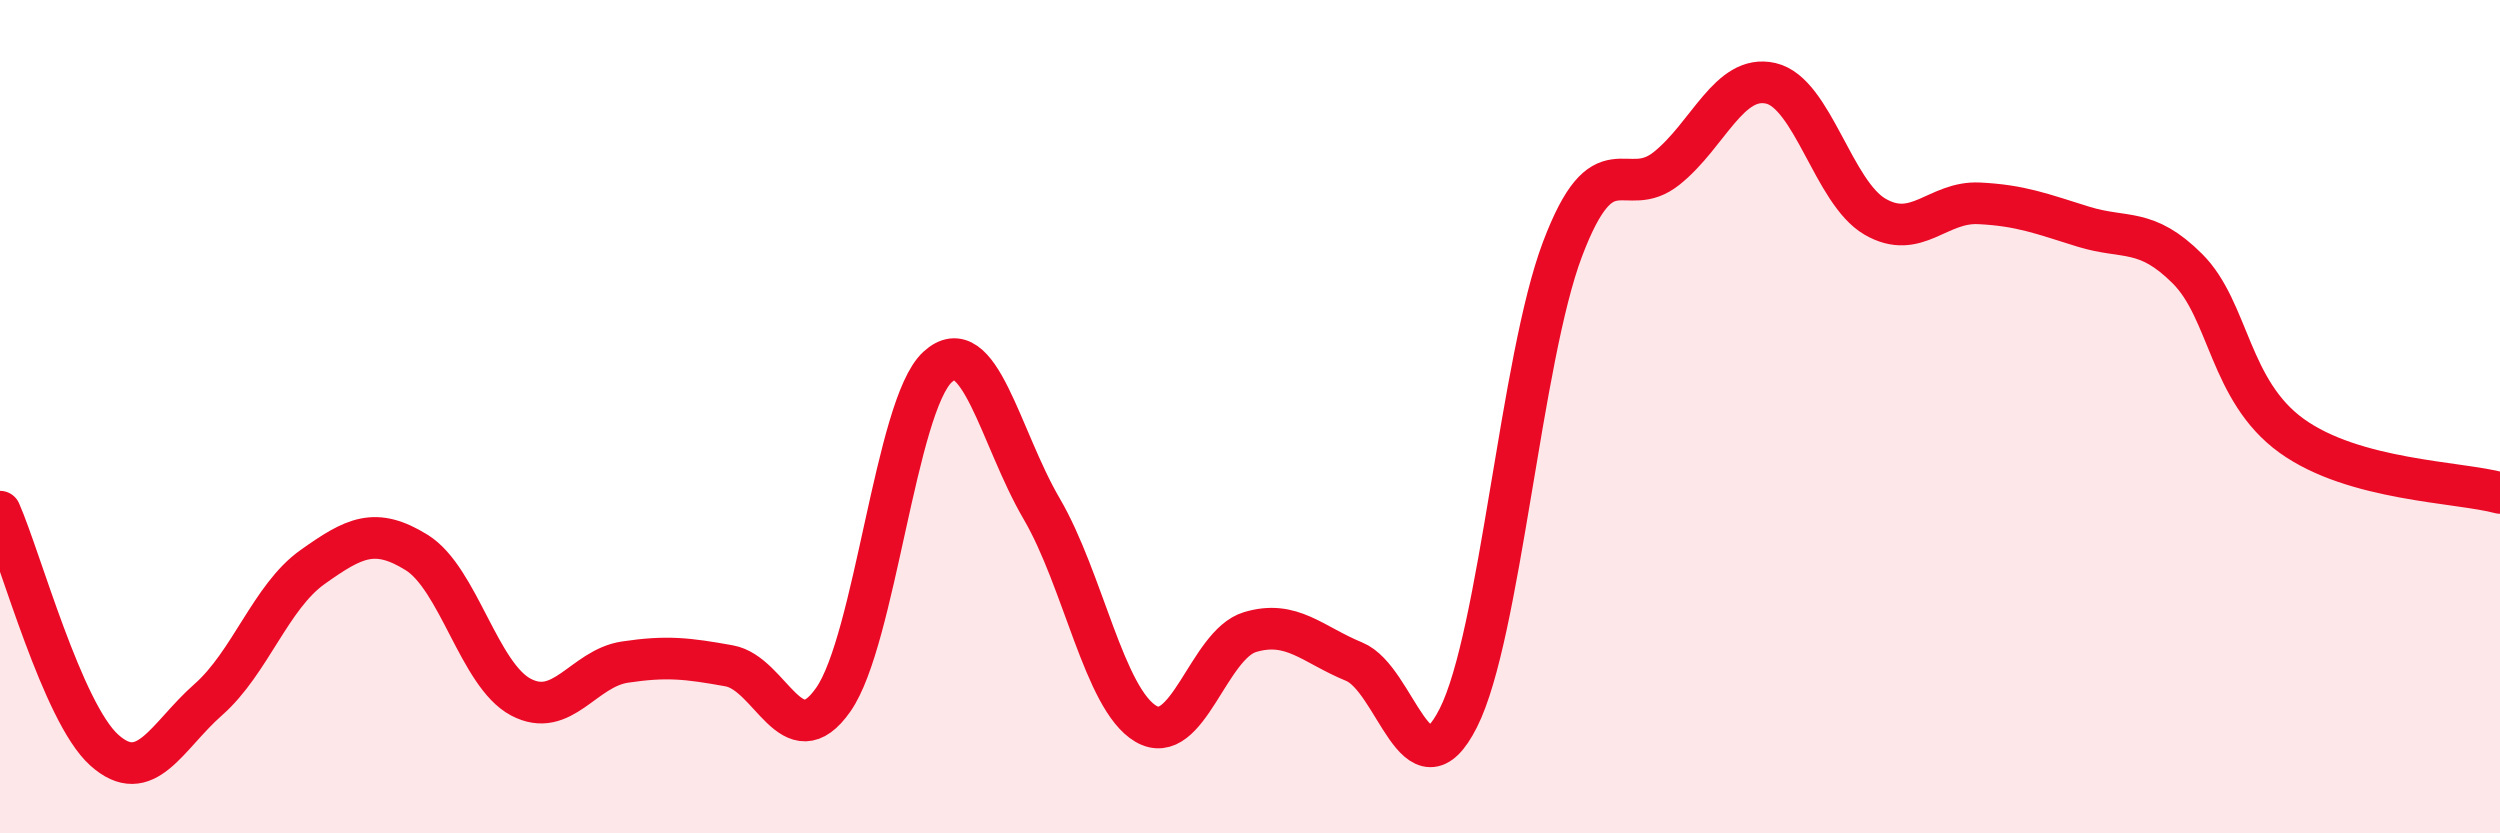 
    <svg width="60" height="20" viewBox="0 0 60 20" xmlns="http://www.w3.org/2000/svg">
      <path
        d="M 0,12.28 C 0.5,13.42 1.5,17.1 2.5,18 C 3.5,18.9 4,17.67 5,16.79 C 6,15.91 6.5,14.32 7.5,13.61 C 8.5,12.9 9,12.64 10,13.26 C 11,13.88 11.5,16.2 12.5,16.73 C 13.5,17.26 14,16.04 15,15.89 C 16,15.74 16.5,15.8 17.5,15.98 C 18.5,16.16 19,18.22 20,16.79 C 21,15.36 21.5,9.73 22.5,8.81 C 23.5,7.89 24,10.5 25,12.21 C 26,13.92 26.5,16.78 27.5,17.37 C 28.5,17.96 29,15.47 30,15.17 C 31,14.87 31.5,15.47 32.5,15.88 C 33.5,16.29 34,19.21 35,17.23 C 36,15.25 36.5,8.62 37.5,5.98 C 38.5,3.34 39,4.84 40,4.04 C 41,3.24 41.5,1.77 42.5,2 C 43.5,2.23 44,4.62 45,5.2 C 46,5.78 46.5,4.83 47.5,4.88 C 48.5,4.93 49,5.13 50,5.44 C 51,5.75 51.5,5.45 52.5,6.45 C 53.5,7.45 53.5,9.38 55,10.46 C 56.5,11.54 59,11.56 60,11.83L60 20L0 20Z"
        fill="#EB0A25"
        opacity="0.1"
        stroke-linecap="round"
        stroke-linejoin="round"
      />
      <path
        d="M 0,12.28 C 0.5,13.42 1.5,17.1 2.5,18 C 3.5,18.9 4,17.67 5,16.79 C 6,15.91 6.5,14.32 7.5,13.61 C 8.5,12.9 9,12.64 10,13.26 C 11,13.88 11.5,16.2 12.5,16.73 C 13.5,17.26 14,16.04 15,15.89 C 16,15.74 16.5,15.8 17.5,15.98 C 18.5,16.16 19,18.22 20,16.79 C 21,15.36 21.5,9.73 22.5,8.81 C 23.5,7.89 24,10.5 25,12.21 C 26,13.92 26.5,16.78 27.5,17.37 C 28.5,17.96 29,15.47 30,15.17 C 31,14.87 31.5,15.47 32.5,15.88 C 33.5,16.29 34,19.21 35,17.23 C 36,15.25 36.5,8.62 37.5,5.98 C 38.5,3.34 39,4.84 40,4.04 C 41,3.24 41.5,1.77 42.5,2 C 43.5,2.23 44,4.62 45,5.2 C 46,5.78 46.5,4.83 47.5,4.88 C 48.5,4.93 49,5.13 50,5.44 C 51,5.75 51.5,5.45 52.5,6.45 C 53.5,7.45 53.5,9.38 55,10.46 C 56.5,11.54 59,11.56 60,11.83"
        stroke="#EB0A25"
        stroke-width="1"
        fill="none"
        stroke-linecap="round"
        stroke-linejoin="round"
      />
    </svg>
  